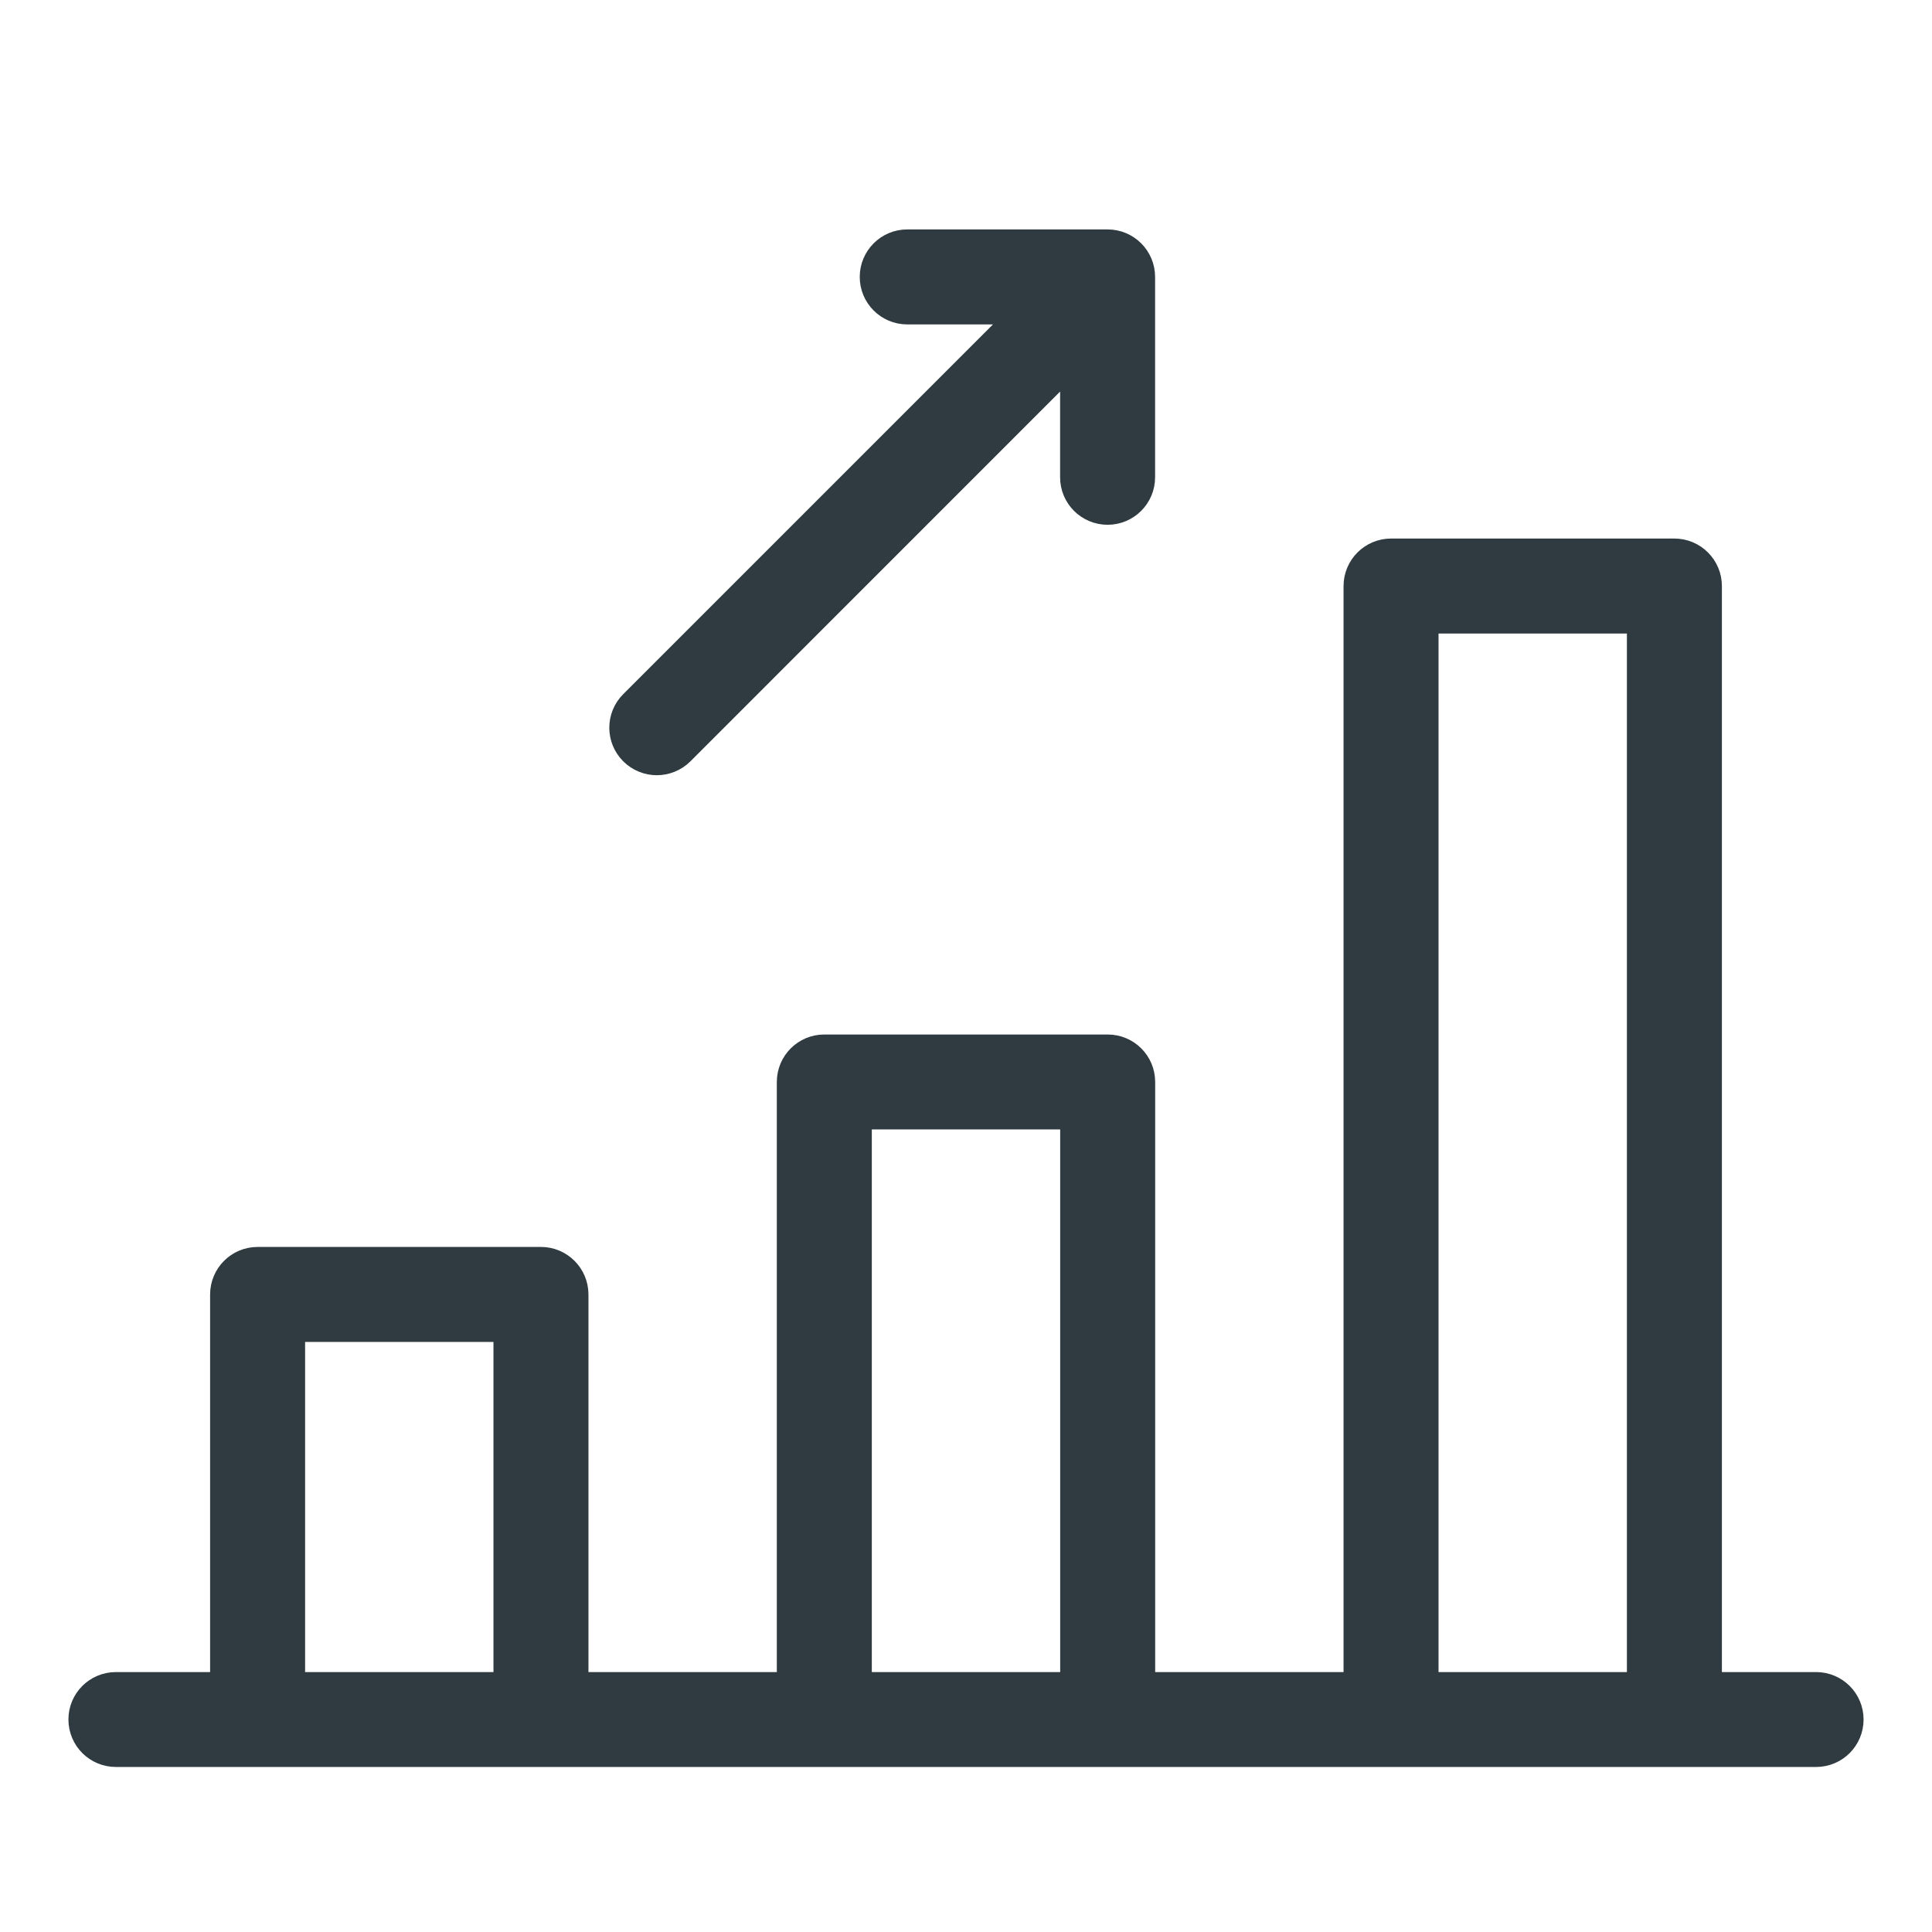 <svg width="24" height="24" viewBox="0 0 24 24" fill="none" xmlns="http://www.w3.org/2000/svg">
<path d="M22.56 20.921H21.24V7.28C21.24 7.038 21.043 6.84 20.8 6.84H17.28C17.037 6.84 16.84 7.038 16.84 7.28V20.921H14.2V13.441C14.2 13.197 14.003 13.001 13.76 13.001H10.24C9.997 13.001 9.8 13.197 9.8 13.441V20.921H7.16V16.081C7.16 15.837 6.963 15.64 6.72 15.64H3.2C2.957 15.64 2.76 15.837 2.76 16.081V20.921H1.44C1.197 20.921 1 21.117 1 21.36C1 21.604 1.197 21.8 1.44 21.8H22.56C22.803 21.8 23 21.604 23 21.36C23 21.117 22.803 20.921 22.56 20.921ZM17.72 7.72H20.36V20.921H17.72V7.72ZM10.68 13.88H13.32V20.921H10.68V13.88ZM3.64 16.52H6.28V20.921H3.64V16.52Z" fill="#2F3B40" stroke="#2F3B40" stroke-width="0.3"/>
<path d="M8.159 9.48C8.271 9.48 8.384 9.437 8.47 9.352L13.319 4.502V5.929C13.319 6.172 13.516 6.369 13.759 6.369C14.002 6.369 14.199 6.172 14.199 5.929V3.44C14.199 3.197 14.002 3 13.759 3H11.27C11.027 3 10.83 3.197 10.83 3.44C10.83 3.683 11.027 3.88 11.27 3.88H12.697L7.848 8.729C7.676 8.901 7.676 9.179 7.848 9.351C7.934 9.437 8.047 9.48 8.159 9.48L8.159 9.48Z" fill="#2F3B40" stroke="#2F3B40" stroke-width="0.3"/>
</svg>
